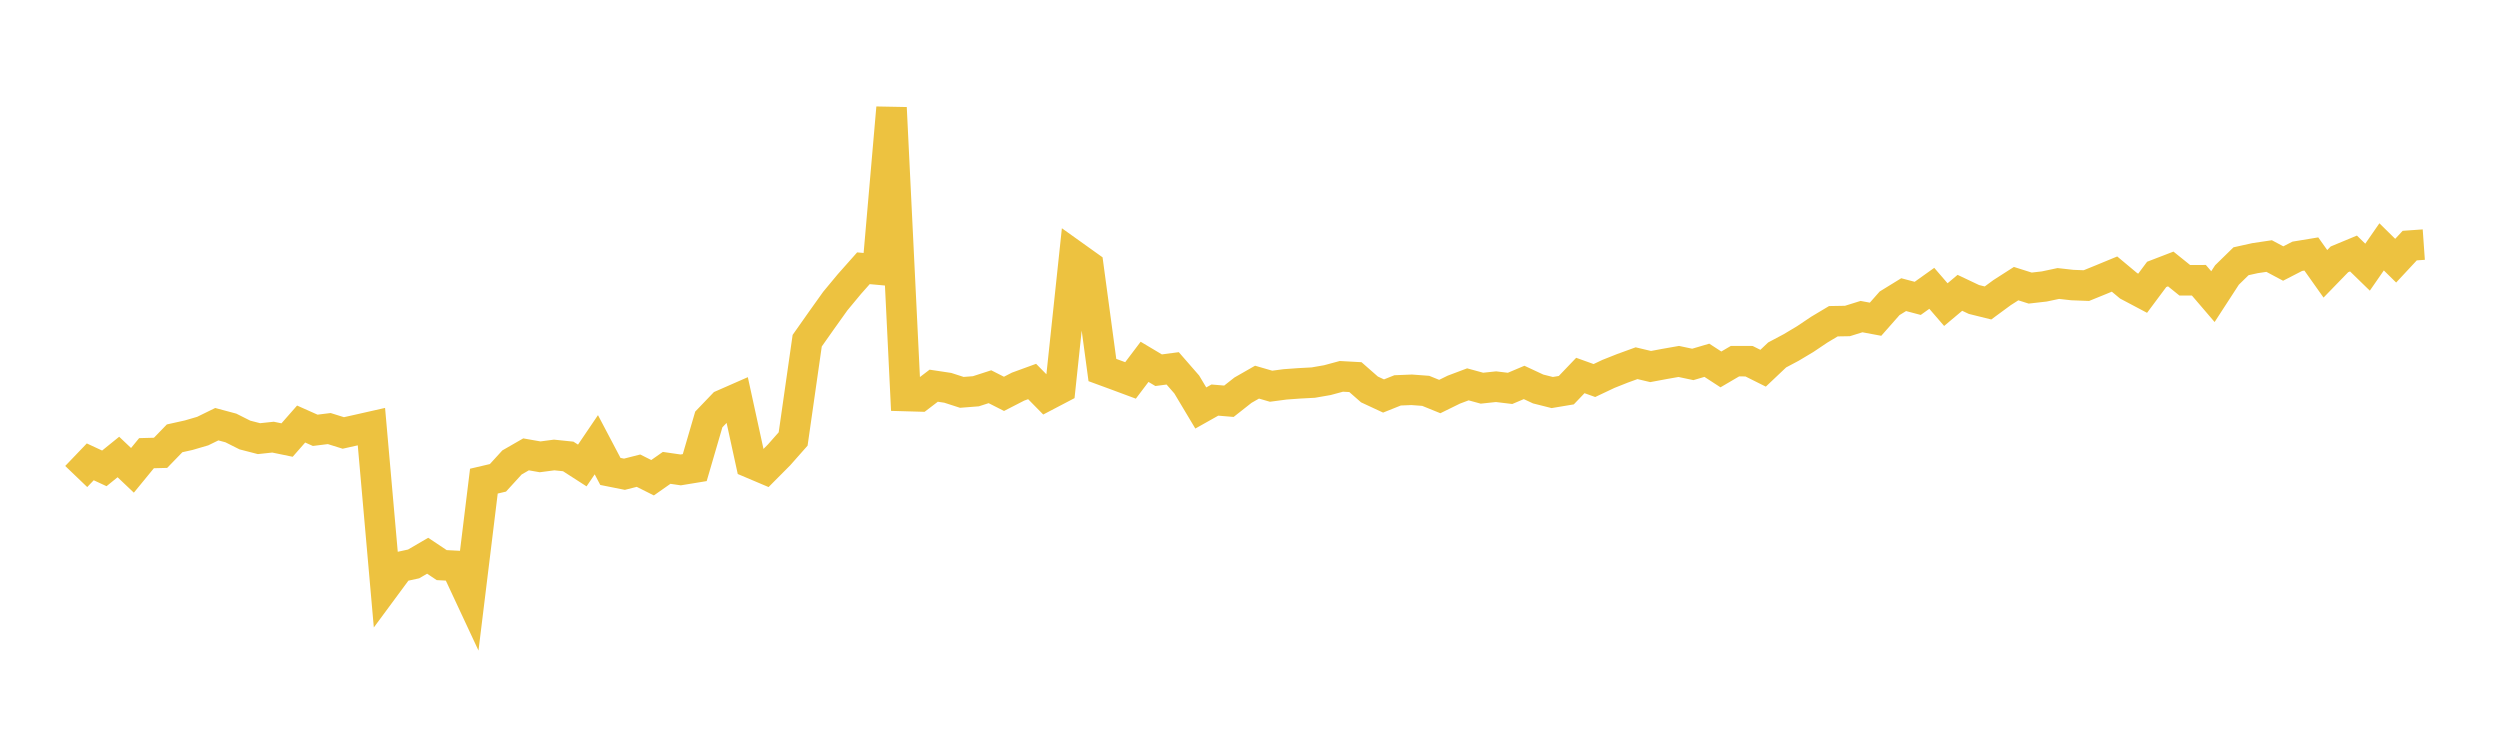 <svg width="164" height="48" xmlns="http://www.w3.org/2000/svg" xmlns:xlink="http://www.w3.org/1999/xlink"><path fill="none" stroke="rgb(237,194,64)" stroke-width="2" d="M5,31.259L5.922,30.297L6.844,30.725L7.766,29.979L8.689,30.854L9.611,29.729L10.533,29.705L11.455,28.754L12.377,28.549L13.299,28.279L14.222,27.827L15.144,28.074L16.066,28.537L16.988,28.775L17.91,28.677L18.832,28.867L19.754,27.817L20.677,28.228L21.599,28.114L22.521,28.402L23.443,28.196L24.365,27.987L25.287,38.444L26.21,37.194L27.132,36.994L28.054,36.457L28.976,37.072L29.898,37.12L30.82,39.095L31.743,31.562L32.665,31.346L33.587,30.336L34.509,29.806L35.431,29.968L36.353,29.847L37.275,29.942L38.198,30.536L39.12,29.175L40.042,30.926L40.964,31.11L41.886,30.876L42.808,31.339L43.731,30.692L44.653,30.826L45.575,30.675L46.497,27.516L47.419,26.554L48.341,26.149L49.263,30.376L50.186,30.767L51.108,29.839L52.03,28.796L52.952,22.35L53.874,21.041L54.796,19.749L55.719,18.637L56.641,17.598L57.563,17.682L58.485,7.07L59.407,25.98L60.329,26.006L61.251,25.302L62.174,25.441L63.096,25.739L64.018,25.667L64.94,25.369L65.862,25.837L66.784,25.363L67.707,25.026L68.629,25.963L69.551,25.48L70.473,16.783L71.395,17.442L72.317,24.274L73.24,24.613L74.162,24.956L75.084,23.736L76.006,24.286L76.928,24.164L77.85,25.222L78.772,26.764L79.695,26.245L80.617,26.322L81.539,25.596L82.461,25.069L83.383,25.336L84.305,25.214L85.228,25.147L86.15,25.098L87.072,24.938L87.994,24.689L88.916,24.74L89.838,25.548L90.76,25.977L91.683,25.608L92.605,25.571L93.527,25.639L94.449,26.013L95.371,25.56L96.293,25.213L97.216,25.465L98.138,25.367L99.06,25.478L99.982,25.088L100.904,25.518L101.826,25.75L102.749,25.596L103.671,24.632L104.593,24.963L105.515,24.527L106.437,24.161L107.359,23.826L108.281,24.045L109.204,23.873L110.126,23.711L111.048,23.906L111.97,23.634L112.892,24.233L113.814,23.693L114.737,23.695L115.659,24.156L116.581,23.284L117.503,22.794L118.425,22.243L119.347,21.624L120.269,21.073L121.192,21.057L122.114,20.769L123.036,20.941L123.958,19.896L124.88,19.329L125.802,19.573L126.725,18.914L127.647,19.983L128.569,19.209L129.491,19.646L130.413,19.874L131.335,19.197L132.257,18.606L133.18,18.898L134.102,18.793L135.024,18.597L135.946,18.7L136.868,18.735L137.79,18.36L138.713,17.979L139.635,18.749L140.557,19.237L141.479,18L142.401,17.645L143.323,18.387L144.246,18.383L145.168,19.459L146.09,18.039L147.012,17.138L147.934,16.934L148.856,16.797L149.778,17.288L150.701,16.813L151.623,16.661L152.545,17.962L153.467,17.013L154.389,16.63L155.311,17.527L156.234,16.194L157.156,17.101L158.078,16.111L159,16.046"></path></svg>